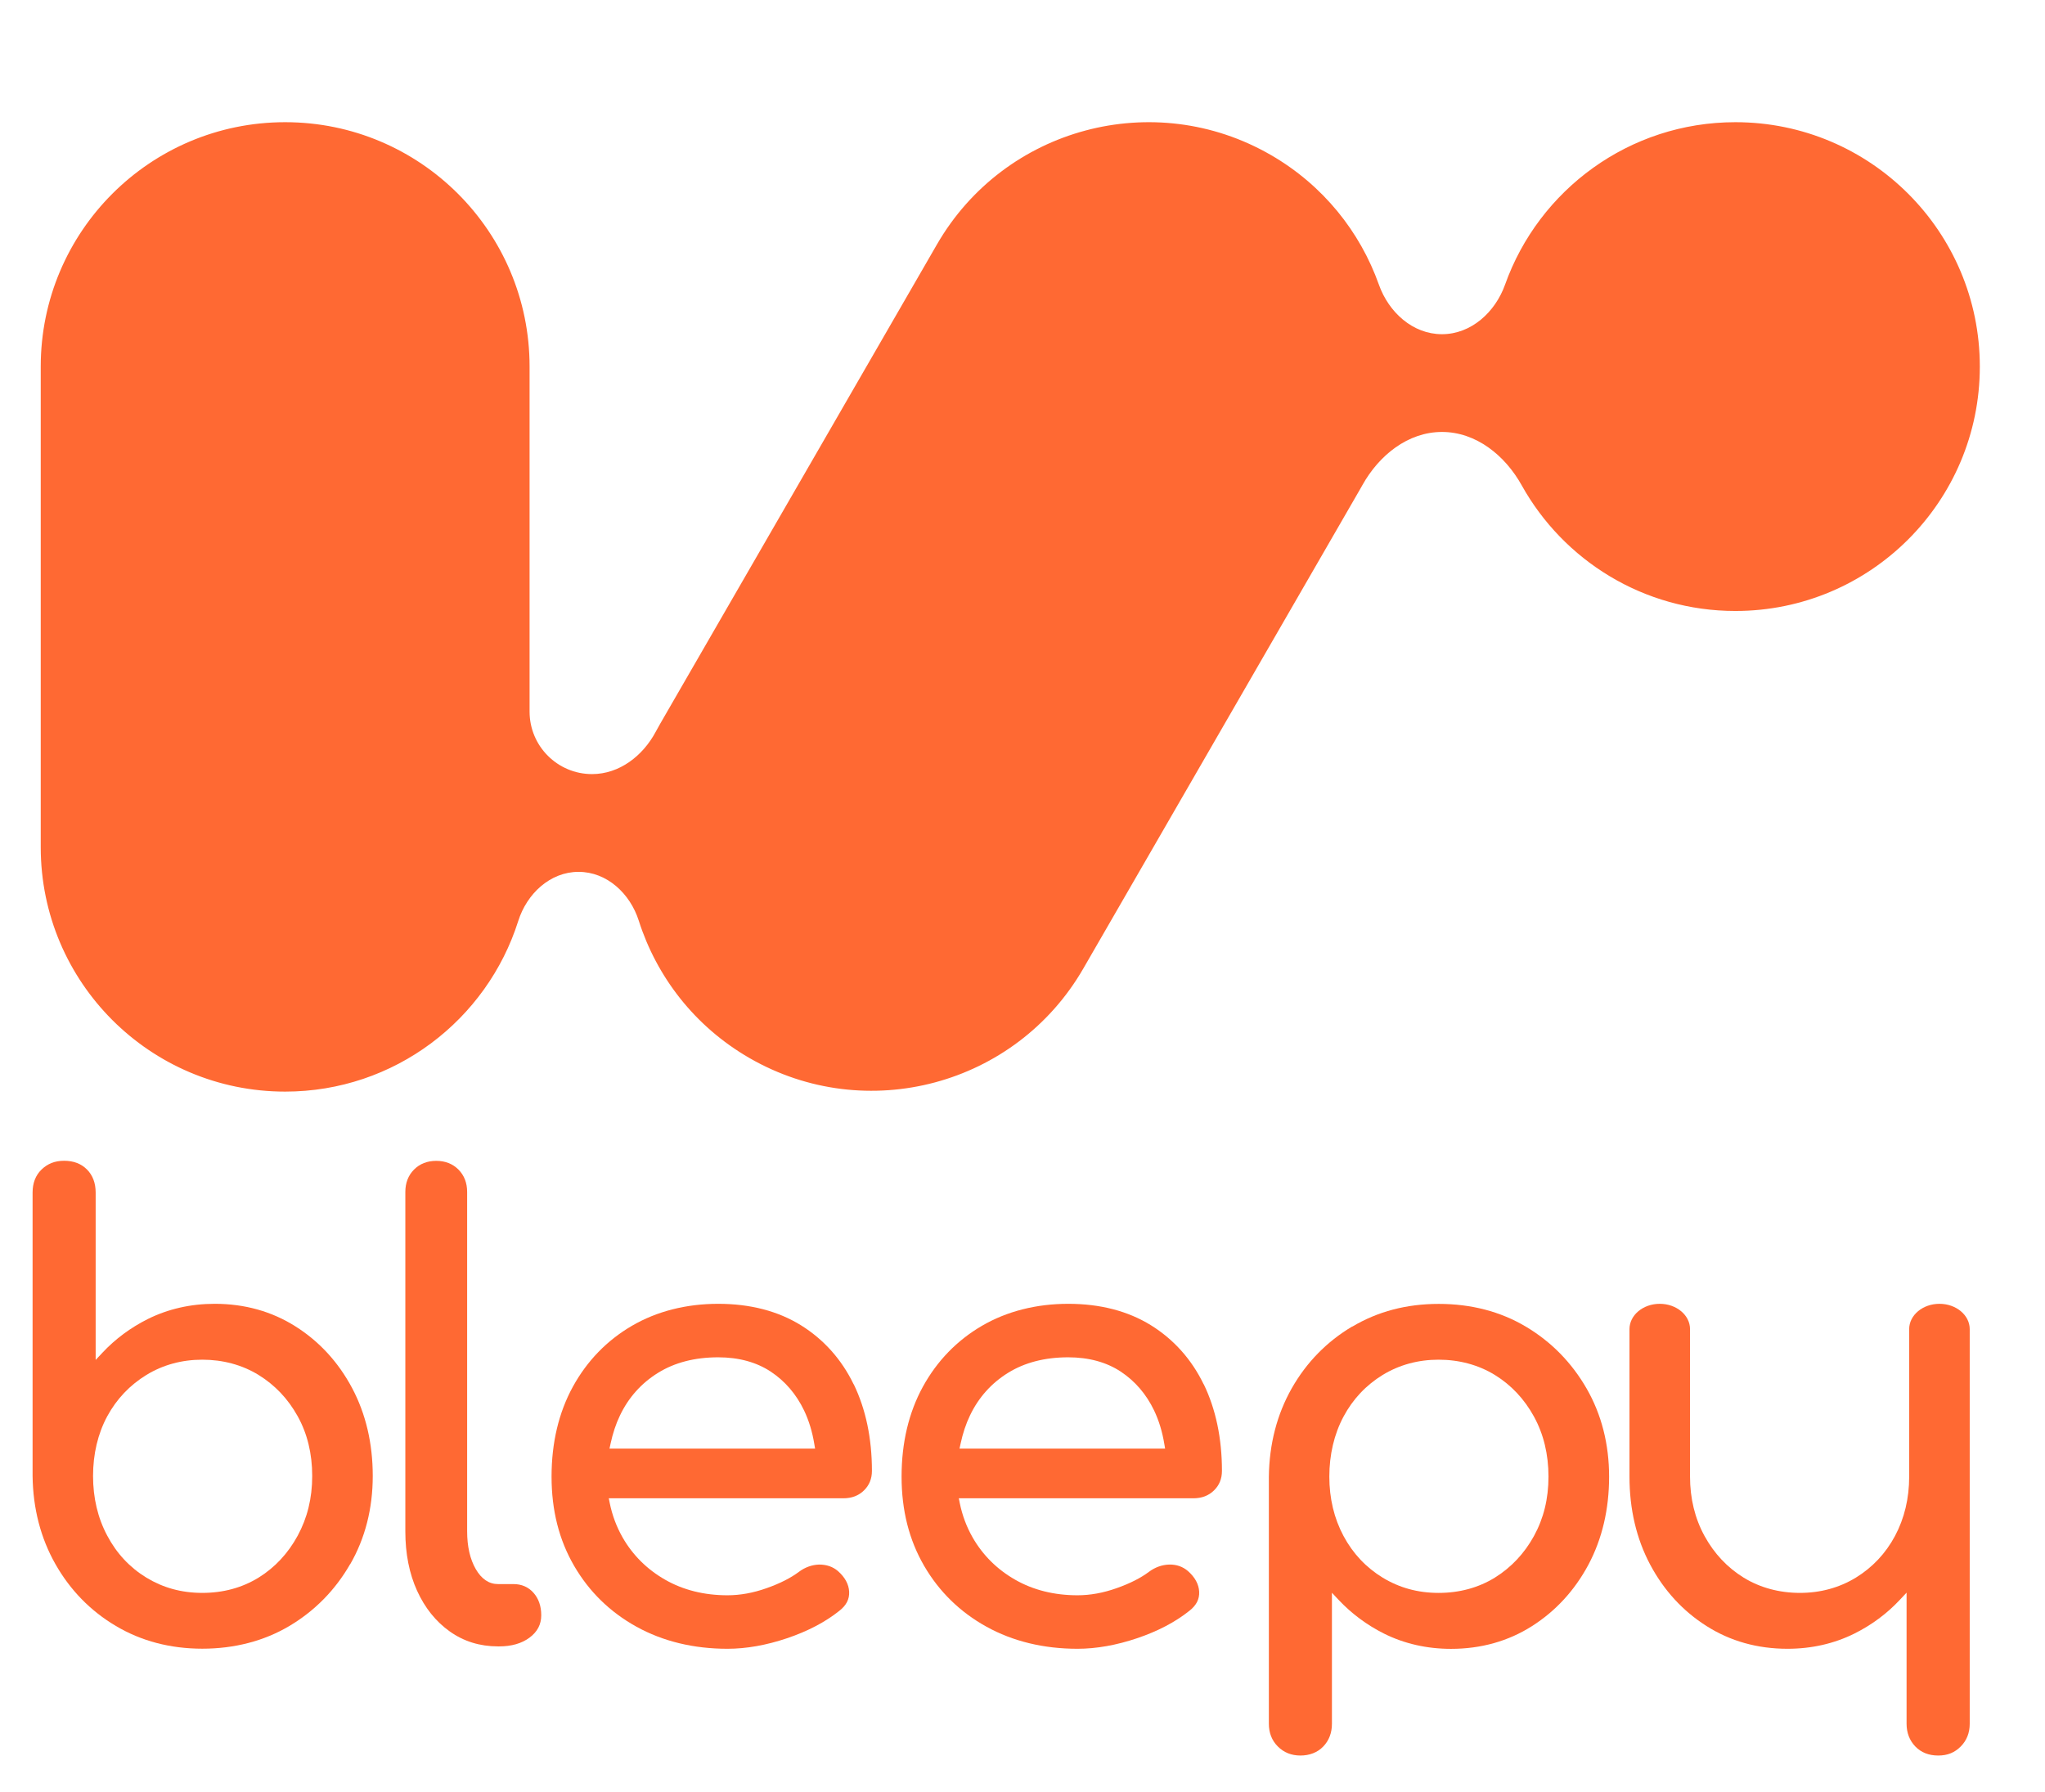 <svg width="251" height="220" viewBox="0 0 251 220" fill="none" xmlns="http://www.w3.org/2000/svg">
<g filter="url(#filter0_d_1117_16181)">
<path fill-rule="evenodd" clip-rule="evenodd" d="M114 15.005C122.284 0.656 140.632 -4.26 154.981 4.024C161.407 7.734 165.941 13.462 168.245 19.946C169.446 23.326 172.394 26.024 175.982 26.024V26.024C179.576 26.024 182.526 23.316 183.732 19.931C187.87 8.315 198.964 0 212 0C228.569 0 242 13.431 242 30C242 46.569 228.569 60 212 60C200.722 60 190.897 53.777 185.773 44.577C183.732 40.912 180.181 38.024 175.987 38.024V38.024C171.796 38.024 168.245 40.905 166.209 44.568C166.128 44.714 166.045 44.86 165.962 45.005L131.962 103.895C123.677 118.243 105.33 123.16 90.981 114.875C84.246 110.987 79.589 104.881 77.4 98.013C76.342 94.692 73.498 92.024 70.013 92.024V92.024C66.514 92.024 63.665 94.716 62.61 98.052C58.771 110.197 47.414 119 34 119C17.431 119 4 105.569 4 89V30C4 13.431 17.431 7.58488e-05 34 7.58488e-05C50.569 7.58488e-05 64 13.431 64 30V72.357C64 76.591 67.433 80.024 71.667 80.024V80.024C75.026 80.024 77.909 77.785 79.487 74.82C79.652 74.51 79.823 74.201 80 73.895L114 15.005Z" fill="#FF6933"/>
</g>
<g filter="url(#filter1_d_1117_16181)">
<path d="M42.983 181.018C44.822 177.822 45.751 174.178 45.751 170.183C45.751 166.188 44.899 162.553 43.216 159.387C41.532 156.22 39.2 153.677 36.288 151.835C33.376 149.984 30.028 149.048 26.361 149.048C23.39 149.048 20.633 149.682 18.136 150.919C16.037 151.972 14.159 153.355 12.573 155.051L11.741 155.937V135.388C11.741 134.228 11.383 133.273 10.676 132.562C9.97 131.851 9.031 131.49 7.87 131.49C6.709 131.49 5.829 131.86 5.093 132.572C4.368 133.273 4 134.228 4 135.388V170.183C4.048 174.178 4.997 177.822 6.806 181.008C8.615 184.194 11.112 186.757 14.227 188.598C17.343 190.45 20.913 191.385 24.832 191.385C28.75 191.385 32.398 190.45 35.514 188.598C38.629 186.747 41.145 184.194 42.974 181.008L42.983 181.018ZM36.539 177.51C35.359 179.683 33.743 181.417 31.731 182.664C29.718 183.902 27.396 184.535 24.832 184.535C22.268 184.535 20.013 183.902 17.972 182.664C15.94 181.427 14.314 179.692 13.163 177.51C12.002 175.337 11.421 172.872 11.421 170.183C11.421 167.493 12.011 164.989 13.163 162.855C14.314 160.731 15.94 159.026 17.972 157.779C20.004 156.541 22.316 155.908 24.832 155.908C27.348 155.908 29.718 156.541 31.731 157.779C33.743 159.016 35.359 160.721 36.539 162.855C37.72 164.979 38.32 167.445 38.32 170.183C38.32 172.921 37.72 175.327 36.539 177.51Z" fill="#FF6933"/>
</g>
<g filter="url(#filter2_d_1117_16181)">
<path d="M66.431 187.273C66.431 186.162 66.112 185.237 65.483 184.525C64.854 183.814 64.022 183.454 63.025 183.454H61.129C60.026 183.454 59.106 182.84 58.4 181.622C57.694 180.404 57.336 178.845 57.336 176.964V135.32C57.336 134.209 56.978 133.283 56.271 132.572C55.565 131.861 54.646 131.5 53.543 131.5C52.44 131.5 51.521 131.861 50.814 132.572C50.108 133.283 49.75 134.209 49.75 135.32V176.984C49.75 179.722 50.234 182.167 51.192 184.272C52.15 186.377 53.495 188.053 55.207 189.271C56.92 190.489 58.903 191.102 61.119 191.102H61.274C62.783 191.102 64.031 190.742 64.989 190.031C65.957 189.31 66.431 188.413 66.431 187.283V187.273Z" fill="#FF6933"/>
</g>
<g filter="url(#filter3_d_1117_16181)">
<path d="M104.775 158.929C103.294 155.869 101.108 153.424 98.302 151.68C95.486 149.936 92.07 149.049 88.152 149.049C84.233 149.049 80.614 149.965 77.547 151.758C74.48 153.55 72.042 156.074 70.31 159.231C68.578 162.398 67.697 166.1 67.697 170.261C67.697 174.421 68.626 178.046 70.465 181.213C72.303 184.38 74.877 186.893 78.118 188.686C81.359 190.479 85.123 191.395 89.293 191.395C91.606 191.395 94.064 190.957 96.608 190.099C99.143 189.242 101.301 188.111 103.004 186.747C103.875 186.075 104.271 185.305 104.223 184.38C104.175 183.473 103.71 182.616 102.849 181.856C102.211 181.31 101.446 181.057 100.537 181.057C99.666 181.086 98.834 181.379 98.079 181.934C97.073 182.694 95.737 183.376 94.102 183.951C92.467 184.535 90.851 184.828 89.293 184.828C86.43 184.828 83.856 184.185 81.64 182.918C79.424 181.651 77.663 179.907 76.415 177.725C75.68 176.438 75.148 175.026 74.838 173.506L74.722 172.921H103.536C104.542 172.921 105.384 172.599 106.032 171.966C106.69 171.333 107.019 170.524 107.019 169.559C107.019 165.564 106.265 161.979 104.784 158.919L104.775 158.929ZM74.809 166.821L74.935 166.237C75.206 164.97 75.593 163.791 76.096 162.749C77.15 160.546 78.718 158.793 80.76 157.526C82.801 156.259 85.278 155.616 88.152 155.616C90.667 155.616 92.835 156.21 94.596 157.37C96.357 158.539 97.731 160.137 98.689 162.135C99.279 163.372 99.705 164.765 99.946 166.256L100.043 166.821H74.819H74.809Z" fill="#FF6933"/>
</g>
<g filter="url(#filter4_d_1117_16181)">
<path d="M147.736 158.929C146.255 155.869 144.068 153.424 141.263 151.68C138.447 149.936 135.031 149.049 131.113 149.049C127.194 149.049 123.575 149.965 120.508 151.758C117.441 153.55 115.003 156.074 113.271 159.231C111.539 162.398 110.658 166.1 110.658 170.261C110.658 174.421 111.587 178.046 113.425 181.213C115.264 184.38 117.838 186.893 121.079 188.686C124.32 190.479 128.084 191.395 132.254 191.395C134.567 191.395 137.025 190.957 139.569 190.099C142.104 189.242 144.262 188.111 145.965 186.747C146.836 186.075 147.232 185.305 147.184 184.38C147.136 183.473 146.671 182.616 145.81 181.856C145.172 181.31 144.407 181.037 143.498 181.057C142.627 181.086 141.795 181.379 141.04 181.934C140.034 182.694 138.698 183.376 137.063 183.951C135.428 184.535 133.812 184.828 132.254 184.828C129.39 184.828 126.817 184.185 124.601 182.918C122.385 181.651 120.624 179.907 119.376 177.725C118.641 176.438 118.109 175.026 117.799 173.506L117.683 172.921H146.497C147.503 172.921 148.345 172.599 148.993 171.966C149.651 171.333 149.98 170.524 149.98 169.559C149.98 165.564 149.226 161.979 147.745 158.919L147.736 158.929ZM117.77 166.821L117.896 166.237C118.167 164.97 118.554 163.791 119.057 162.749C120.111 160.546 121.679 158.793 123.72 157.526C125.762 156.259 128.239 155.616 131.113 155.616C133.628 155.616 135.796 156.21 137.557 157.37C139.318 158.539 140.692 160.137 141.65 162.135C142.24 163.372 142.665 164.765 142.907 166.256L143.004 166.821H117.78H117.77Z" fill="#FF6933"/>
</g>
<g filter="url(#filter5_df_1117_16181)">
<path d="M235.084 203.39C235.79 204.12 236.729 204.5 237.89 204.5C239.051 204.5 239.922 204.13 240.657 203.39C241.383 202.659 241.76 201.723 241.76 200.603V152.157C241.76 150.442 240.096 149.049 238.045 149.049C235.994 149.049 234.329 150.442 234.329 152.157V170.261C234.329 172.94 233.739 175.396 232.588 177.549C231.436 179.703 229.811 181.417 227.779 182.665C225.747 183.902 223.435 184.535 220.919 184.535C218.403 184.535 216.033 183.902 214.02 182.665C212.008 181.427 210.392 179.703 209.211 177.549C208.031 175.396 207.431 172.94 207.431 170.261V152.157C207.431 150.442 205.767 149.049 203.715 149.049C201.664 149.049 200 150.442 200 152.157V170.261C200 174.256 200.851 177.89 202.535 181.057C204.219 184.224 206.55 186.767 209.463 188.608C212.375 190.46 215.713 191.395 219.39 191.395C222.361 191.395 225.128 190.762 227.615 189.524C229.724 188.472 231.591 187.088 233.178 185.393L234.01 184.506V200.593C234.01 201.704 234.368 202.639 235.074 203.38L235.084 203.39Z" fill="#FF6933"/>
</g>
<g filter="url(#filter6_df_1117_16181)">
<path d="M165.966 151.836C162.85 153.687 160.354 156.24 158.544 159.426C156.735 162.622 155.787 166.266 155.738 170.271V200.603C155.738 201.714 156.106 202.659 156.841 203.39C157.567 204.12 158.496 204.5 159.609 204.5C160.721 204.5 161.708 204.13 162.415 203.39C163.121 202.659 163.479 201.714 163.479 200.603V184.516L164.311 185.403C165.898 187.088 167.775 188.482 169.875 189.534C172.361 190.771 175.128 191.405 178.099 191.405C181.766 191.405 185.114 190.469 188.026 188.618C190.939 186.767 193.27 184.233 194.964 181.067C196.647 177.9 197.499 174.266 197.499 170.271C197.499 166.276 196.57 162.632 194.731 159.436C192.893 156.249 190.387 153.697 187.271 151.845C184.156 149.994 180.557 149.059 176.589 149.059C172.622 149.059 169.1 149.994 165.985 151.845L165.966 151.836ZM188.278 162.895C189.458 165.048 190.058 167.523 190.058 170.261C190.058 172.999 189.458 175.396 188.278 177.549C187.097 179.703 185.472 181.418 183.469 182.665C181.456 183.902 179.134 184.536 176.57 184.536C174.006 184.536 171.752 183.902 169.71 182.665C167.678 181.427 166.053 179.703 164.901 177.549C163.75 175.396 163.16 172.95 163.16 170.261C163.16 167.572 163.75 165.048 164.901 162.895C166.053 160.741 167.678 159.026 169.71 157.779C171.742 156.542 174.054 155.908 176.57 155.908C179.086 155.908 181.456 156.542 183.469 157.779C185.481 159.017 187.097 160.741 188.278 162.895Z" fill="#FF6933"/>
</g>
<defs>
<filter id="filter0_d_1117_16181" x="1" y="0" width="246" height="138" filterUnits="userSpaceOnUse" color-interpolation-filters="sRGB">
<feFlood flood-opacity="0" result="BackgroundImageFix"/>
<feColorMatrix in="SourceAlpha" type="matrix" values="0 0 0 0 0 0 0 0 0 0 0 0 0 0 0 0 0 0 127 0" result="hardAlpha"/>
<feOffset dx="1" dy="15"/>
<feGaussianBlur stdDeviation="2"/>
<feComposite in2="hardAlpha" operator="out"/>
<feColorMatrix type="matrix" values="0 0 0 0 0 0 0 0 0 0 0 0 0 0 0 0 0 0 0.25 0"/>
<feBlend mode="normal" in2="BackgroundImageFix" result="effect1_dropShadow_1117_16181"/>
<feBlend mode="normal" in="SourceGraphic" in2="effect1_dropShadow_1117_16181" result="shape"/>
</filter>
<filter id="filter1_d_1117_16181" x="0" y="131.49" width="49.75" height="74.894" filterUnits="userSpaceOnUse" color-interpolation-filters="sRGB">
<feFlood flood-opacity="0" result="BackgroundImageFix"/>
<feColorMatrix in="SourceAlpha" type="matrix" values="0 0 0 0 0 0 0 0 0 0 0 0 0 0 0 0 0 0 127 0" result="hardAlpha"/>
<feOffset dy="11"/>
<feGaussianBlur stdDeviation="2"/>
<feComposite in2="hardAlpha" operator="out"/>
<feColorMatrix type="matrix" values="0 0 0 0 0 0 0 0 0 0 0 0 0 0 0 0 0 0 0.25 0"/>
<feBlend mode="normal" in2="BackgroundImageFix" result="effect1_dropShadow_1117_16181"/>
<feBlend mode="normal" in="SourceGraphic" in2="effect1_dropShadow_1117_16181" result="shape"/>
</filter>
<filter id="filter2_d_1117_16181" x="45.75" y="131.5" width="24.682" height="74.603" filterUnits="userSpaceOnUse" color-interpolation-filters="sRGB">
<feFlood flood-opacity="0" result="BackgroundImageFix"/>
<feColorMatrix in="SourceAlpha" type="matrix" values="0 0 0 0 0 0 0 0 0 0 0 0 0 0 0 0 0 0 127 0" result="hardAlpha"/>
<feOffset dy="11"/>
<feGaussianBlur stdDeviation="2"/>
<feComposite in2="hardAlpha" operator="out"/>
<feColorMatrix type="matrix" values="0 0 0 0 0 0 0 0 0 0 0 0 0 0 0 0 0 0 0.25 0"/>
<feBlend mode="normal" in2="BackgroundImageFix" result="effect1_dropShadow_1117_16181"/>
<feBlend mode="normal" in="SourceGraphic" in2="effect1_dropShadow_1117_16181" result="shape"/>
</filter>
<filter id="filter3_d_1117_16181" x="63.697" y="149.049" width="47.322" height="57.347" filterUnits="userSpaceOnUse" color-interpolation-filters="sRGB">
<feFlood flood-opacity="0" result="BackgroundImageFix"/>
<feColorMatrix in="SourceAlpha" type="matrix" values="0 0 0 0 0 0 0 0 0 0 0 0 0 0 0 0 0 0 127 0" result="hardAlpha"/>
<feOffset dy="11"/>
<feGaussianBlur stdDeviation="2"/>
<feComposite in2="hardAlpha" operator="out"/>
<feColorMatrix type="matrix" values="0 0 0 0 0 0 0 0 0 0 0 0 0 0 0 0 0 0 0.25 0"/>
<feBlend mode="normal" in2="BackgroundImageFix" result="effect1_dropShadow_1117_16181"/>
<feBlend mode="normal" in="SourceGraphic" in2="effect1_dropShadow_1117_16181" result="shape"/>
</filter>
<filter id="filter4_d_1117_16181" x="106.658" y="149.049" width="47.322" height="57.347" filterUnits="userSpaceOnUse" color-interpolation-filters="sRGB">
<feFlood flood-opacity="0" result="BackgroundImageFix"/>
<feColorMatrix in="SourceAlpha" type="matrix" values="0 0 0 0 0 0 0 0 0 0 0 0 0 0 0 0 0 0 127 0" result="hardAlpha"/>
<feOffset dy="11"/>
<feGaussianBlur stdDeviation="2"/>
<feComposite in2="hardAlpha" operator="out"/>
<feColorMatrix type="matrix" values="0 0 0 0 0 0 0 0 0 0 0 0 0 0 0 0 0 0 0.25 0"/>
<feBlend mode="normal" in2="BackgroundImageFix" result="effect1_dropShadow_1117_16181"/>
<feBlend mode="normal" in="SourceGraphic" in2="effect1_dropShadow_1117_16181" result="shape"/>
</filter>
<filter id="filter5_df_1117_16181" x="191.6" y="140.649" width="58.56" height="78.851" filterUnits="userSpaceOnUse" color-interpolation-filters="sRGB">
<feFlood flood-opacity="0" result="BackgroundImageFix"/>
<feColorMatrix in="SourceAlpha" type="matrix" values="0 0 0 0 0 0 0 0 0 0 0 0 0 0 0 0 0 0 127 0" result="hardAlpha"/>
<feOffset dy="11"/>
<feGaussianBlur stdDeviation="2"/>
<feComposite in2="hardAlpha" operator="out"/>
<feColorMatrix type="matrix" values="0 0 0 0 0 0 0 0 0 0 0 0 0 0 0 0 0 0 0.25 0"/>
<feBlend mode="normal" in2="BackgroundImageFix" result="effect1_dropShadow_1117_16181"/>
<feBlend mode="normal" in="SourceGraphic" in2="effect1_dropShadow_1117_16181" result="shape"/>
<feGaussianBlur stdDeviation="4.2" result="effect2_foregroundBlur_1117_16181"/>
</filter>
<filter id="filter6_df_1117_16181" x="147.338" y="140.659" width="58.56" height="78.841" filterUnits="userSpaceOnUse" color-interpolation-filters="sRGB">
<feFlood flood-opacity="0" result="BackgroundImageFix"/>
<feColorMatrix in="SourceAlpha" type="matrix" values="0 0 0 0 0 0 0 0 0 0 0 0 0 0 0 0 0 0 127 0" result="hardAlpha"/>
<feOffset dy="11"/>
<feGaussianBlur stdDeviation="2"/>
<feComposite in2="hardAlpha" operator="out"/>
<feColorMatrix type="matrix" values="0 0 0 0 0 0 0 0 0 0 0 0 0 0 0 0 0 0 0.25 0"/>
<feBlend mode="normal" in2="BackgroundImageFix" result="effect1_dropShadow_1117_16181"/>
<feBlend mode="normal" in="SourceGraphic" in2="effect1_dropShadow_1117_16181" result="shape"/>
<feGaussianBlur stdDeviation="4.2" result="effect2_foregroundBlur_1117_16181"/>
</filter>
</defs>
</svg>
